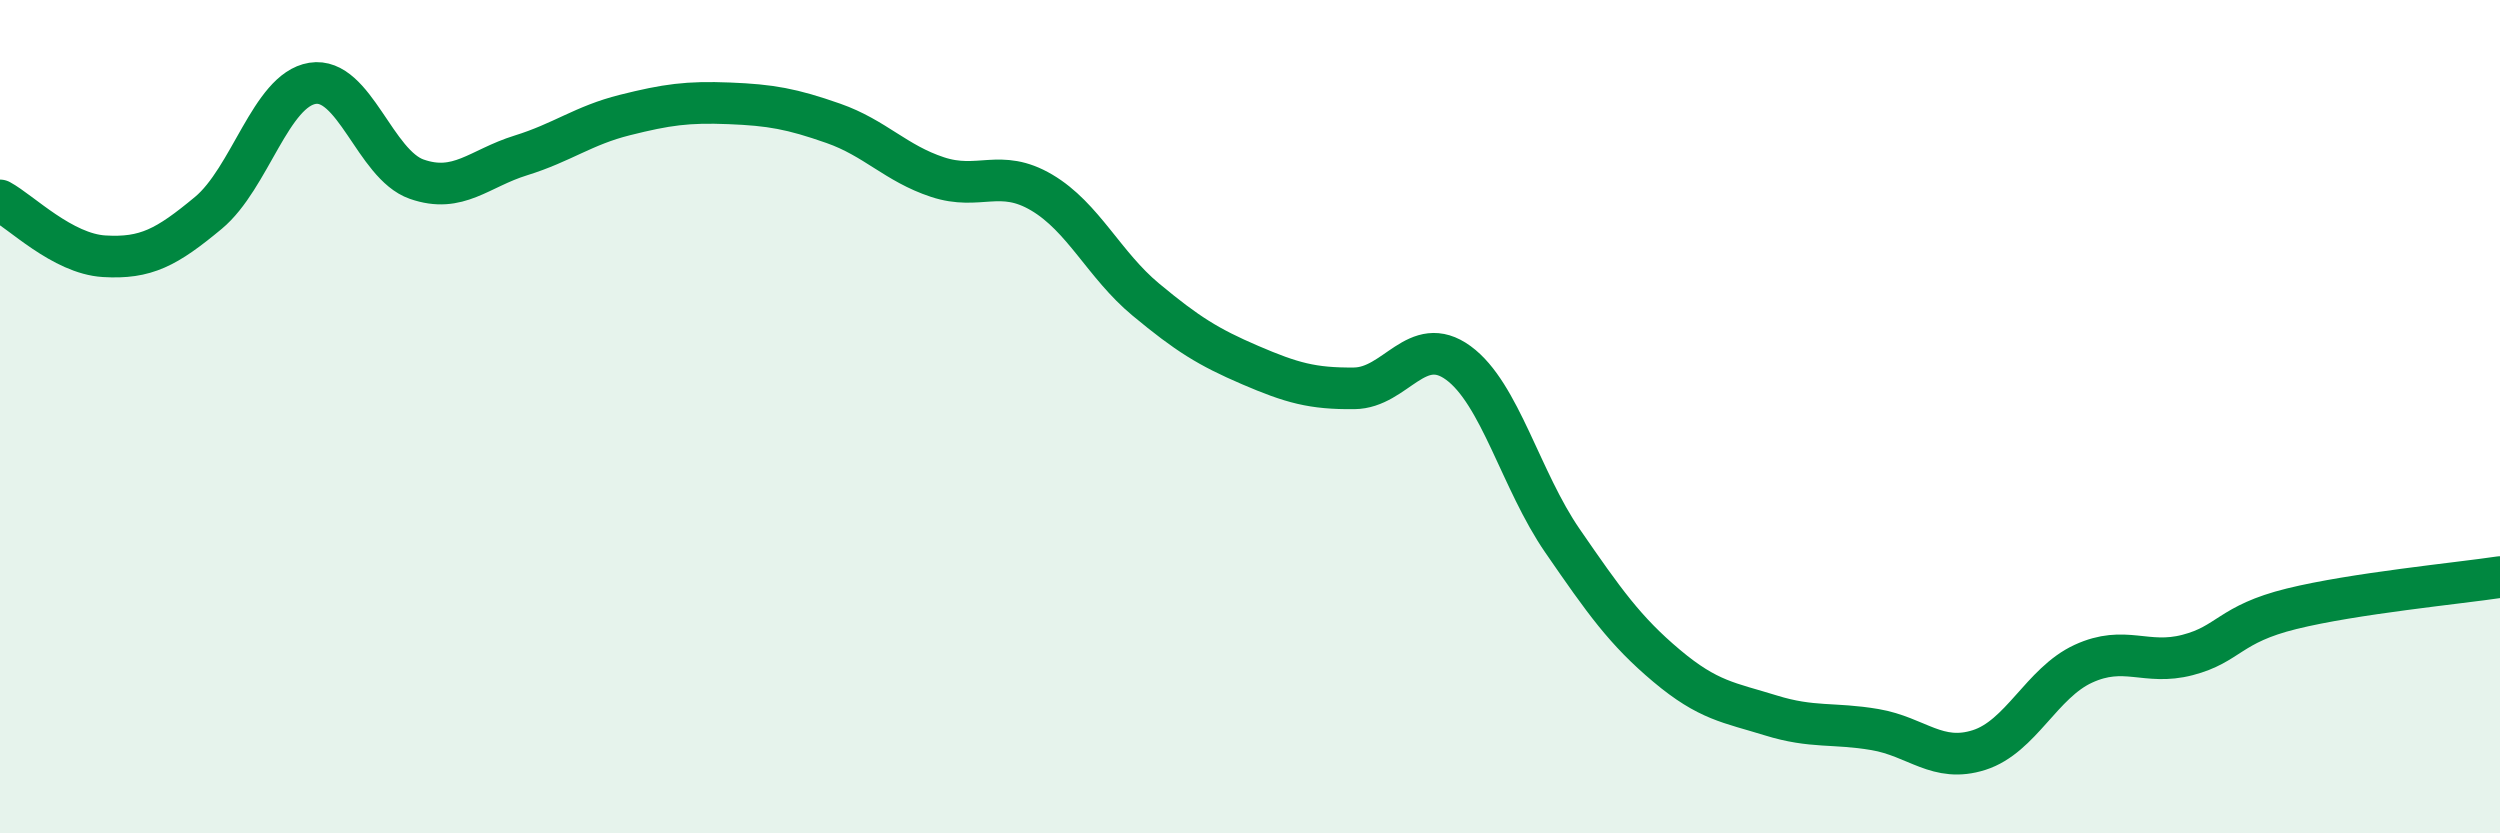 
    <svg width="60" height="20" viewBox="0 0 60 20" xmlns="http://www.w3.org/2000/svg">
      <path
        d="M 0,4.81 C 0.5,5.08 1.5,6.09 2.5,6.15 C 3.5,6.21 4,5.94 5,5.11 C 6,4.28 6.5,2.16 7.5,2 C 8.5,1.84 9,3.95 10,4.3 C 11,4.65 11.5,4.04 12.5,3.73 C 13.5,3.42 14,3.01 15,2.76 C 16,2.51 16.5,2.44 17.5,2.48 C 18.5,2.52 19,2.61 20,2.96 C 21,3.31 21.5,3.92 22.5,4.25 C 23.5,4.58 24,4.03 25,4.62 C 26,5.21 26.5,6.36 27.5,7.19 C 28.5,8.02 29,8.33 30,8.76 C 31,9.19 31.5,9.33 32.5,9.32 C 33.5,9.31 34,7.98 35,8.71 C 36,9.44 36.5,11.53 37.5,12.98 C 38.5,14.43 39,15.14 40,15.98 C 41,16.82 41.5,16.86 42.5,17.17 C 43.5,17.48 44,17.34 45,17.51 C 46,17.68 46.5,18.32 47.5,18 C 48.5,17.68 49,16.39 50,15.93 C 51,15.47 51.5,15.98 52.5,15.72 C 53.5,15.46 53.5,14.98 55,14.61 C 56.5,14.24 59,14 60,13.85L60 20L0 20Z"
        fill="#008740"
        opacity="0.1"
        stroke-linecap="round"
        stroke-linejoin="round"
      />
      <path
        d="M 0,4.81 C 0.5,5.08 1.5,6.09 2.5,6.15 C 3.5,6.21 4,5.94 5,5.11 C 6,4.28 6.5,2.16 7.5,2 C 8.5,1.84 9,3.95 10,4.3 C 11,4.65 11.5,4.04 12.5,3.73 C 13.5,3.42 14,3.01 15,2.76 C 16,2.51 16.5,2.44 17.5,2.48 C 18.5,2.52 19,2.61 20,2.96 C 21,3.31 21.5,3.92 22.5,4.25 C 23.5,4.58 24,4.03 25,4.62 C 26,5.21 26.5,6.36 27.5,7.19 C 28.5,8.02 29,8.33 30,8.76 C 31,9.19 31.5,9.33 32.5,9.32 C 33.5,9.31 34,7.98 35,8.71 C 36,9.44 36.5,11.53 37.5,12.98 C 38.5,14.43 39,15.14 40,15.98 C 41,16.82 41.5,16.86 42.5,17.17 C 43.5,17.48 44,17.34 45,17.51 C 46,17.68 46.5,18.32 47.5,18 C 48.5,17.68 49,16.39 50,15.93 C 51,15.47 51.5,15.98 52.5,15.72 C 53.5,15.46 53.5,14.98 55,14.61 C 56.5,14.24 59,14 60,13.85"
        stroke="#008740"
        stroke-width="1"
        fill="none"
        stroke-linecap="round"
        stroke-linejoin="round"
      />
    </svg>
  